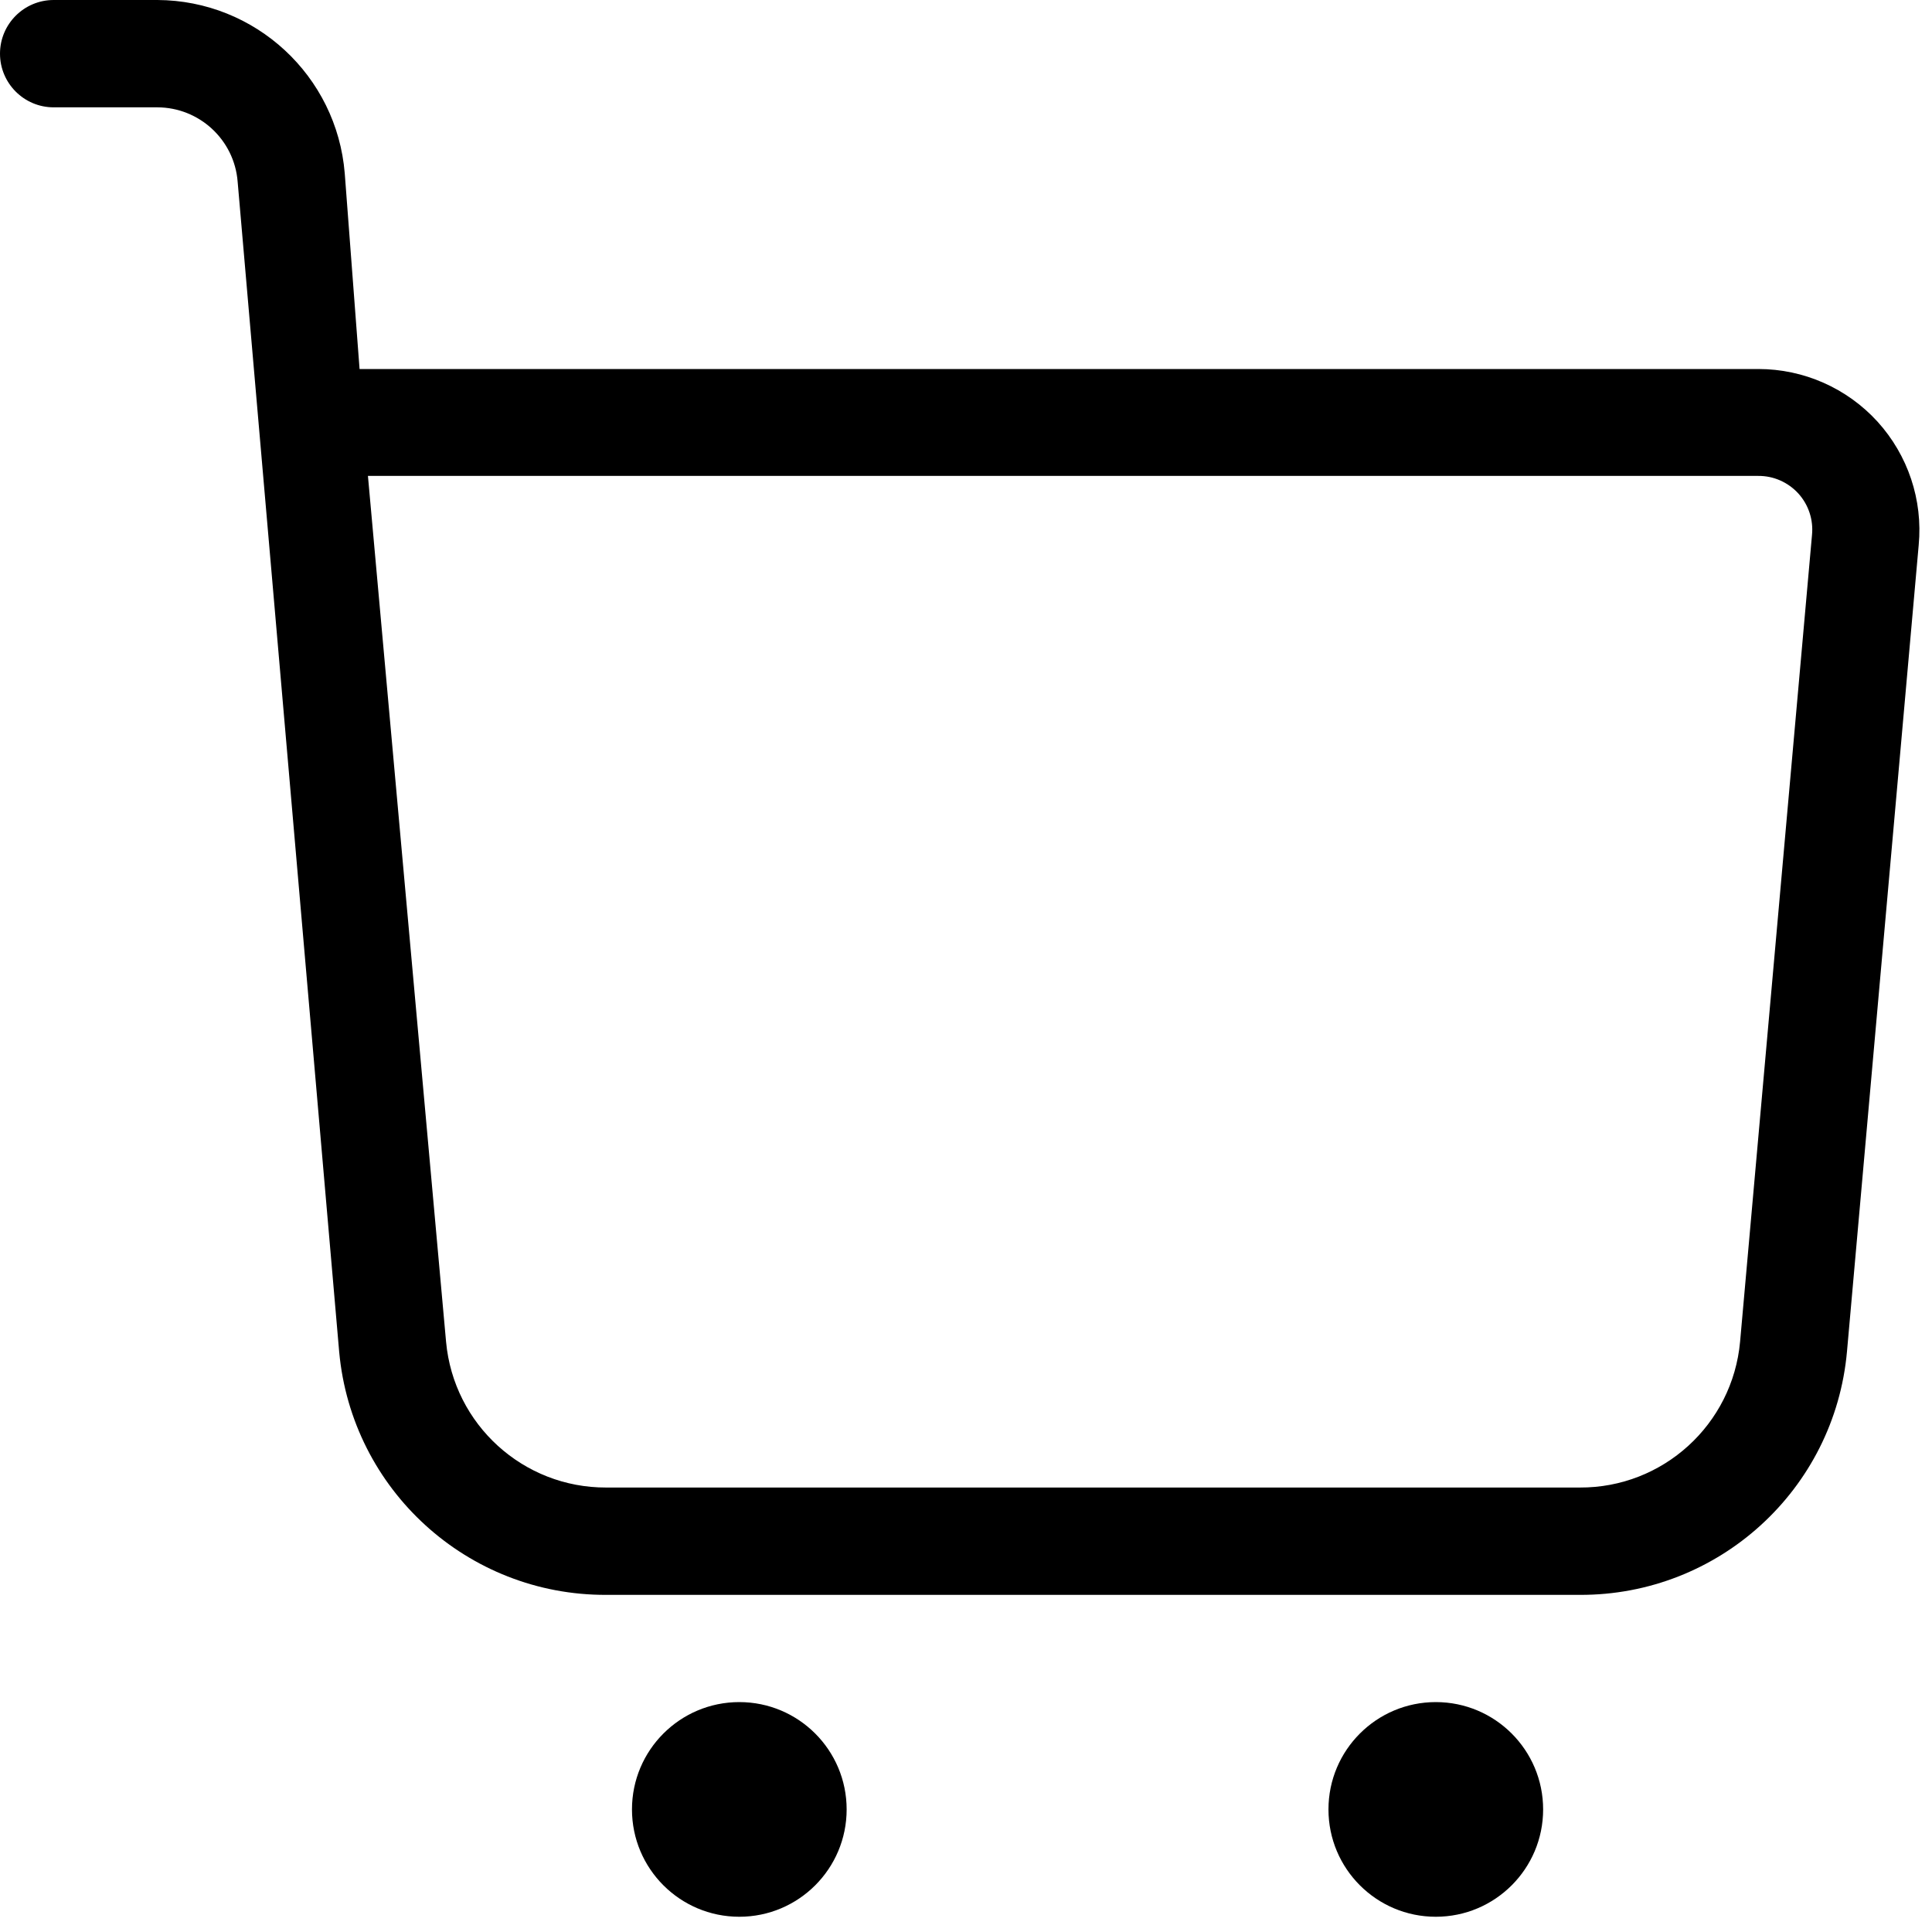 <?xml version="1.0" encoding="UTF-8"?> <svg xmlns="http://www.w3.org/2000/svg" width="18" height="18" viewBox="0 0 18 18" fill="none"><path fill-rule="evenodd" clip-rule="evenodd" d="M5.649 14.859C4.357 14.864 3.277 13.88 3.16 12.594L2.214 1.692C2.183 1.302 1.857 1.001 1.466 1H0.5C0.224 1 0 0.776 0 0.5C0 0.224 0.224 0 0.5 0H1.466C2.379 0.004 3.138 0.706 3.212 1.616L3.35 3.438H16.382C16.805 3.438 17.207 3.616 17.492 3.928C17.776 4.241 17.916 4.658 17.876 5.079L17.208 12.591C17.093 13.879 16.011 14.864 14.718 14.859H5.649ZM14.718 13.859C15.493 13.863 16.142 13.272 16.212 12.5L16.882 4.984C16.896 4.843 16.85 4.703 16.755 4.598C16.659 4.493 16.524 4.433 16.382 4.434H3.428L4.156 12.502C4.227 13.273 4.875 13.862 5.649 13.859H14.718Z" fill="black"></path><circle cx="6.888" cy="16.858" r="1" fill="black"></circle><circle cx="13.377" cy="16.858" r="1" fill="black"></circle></svg> 